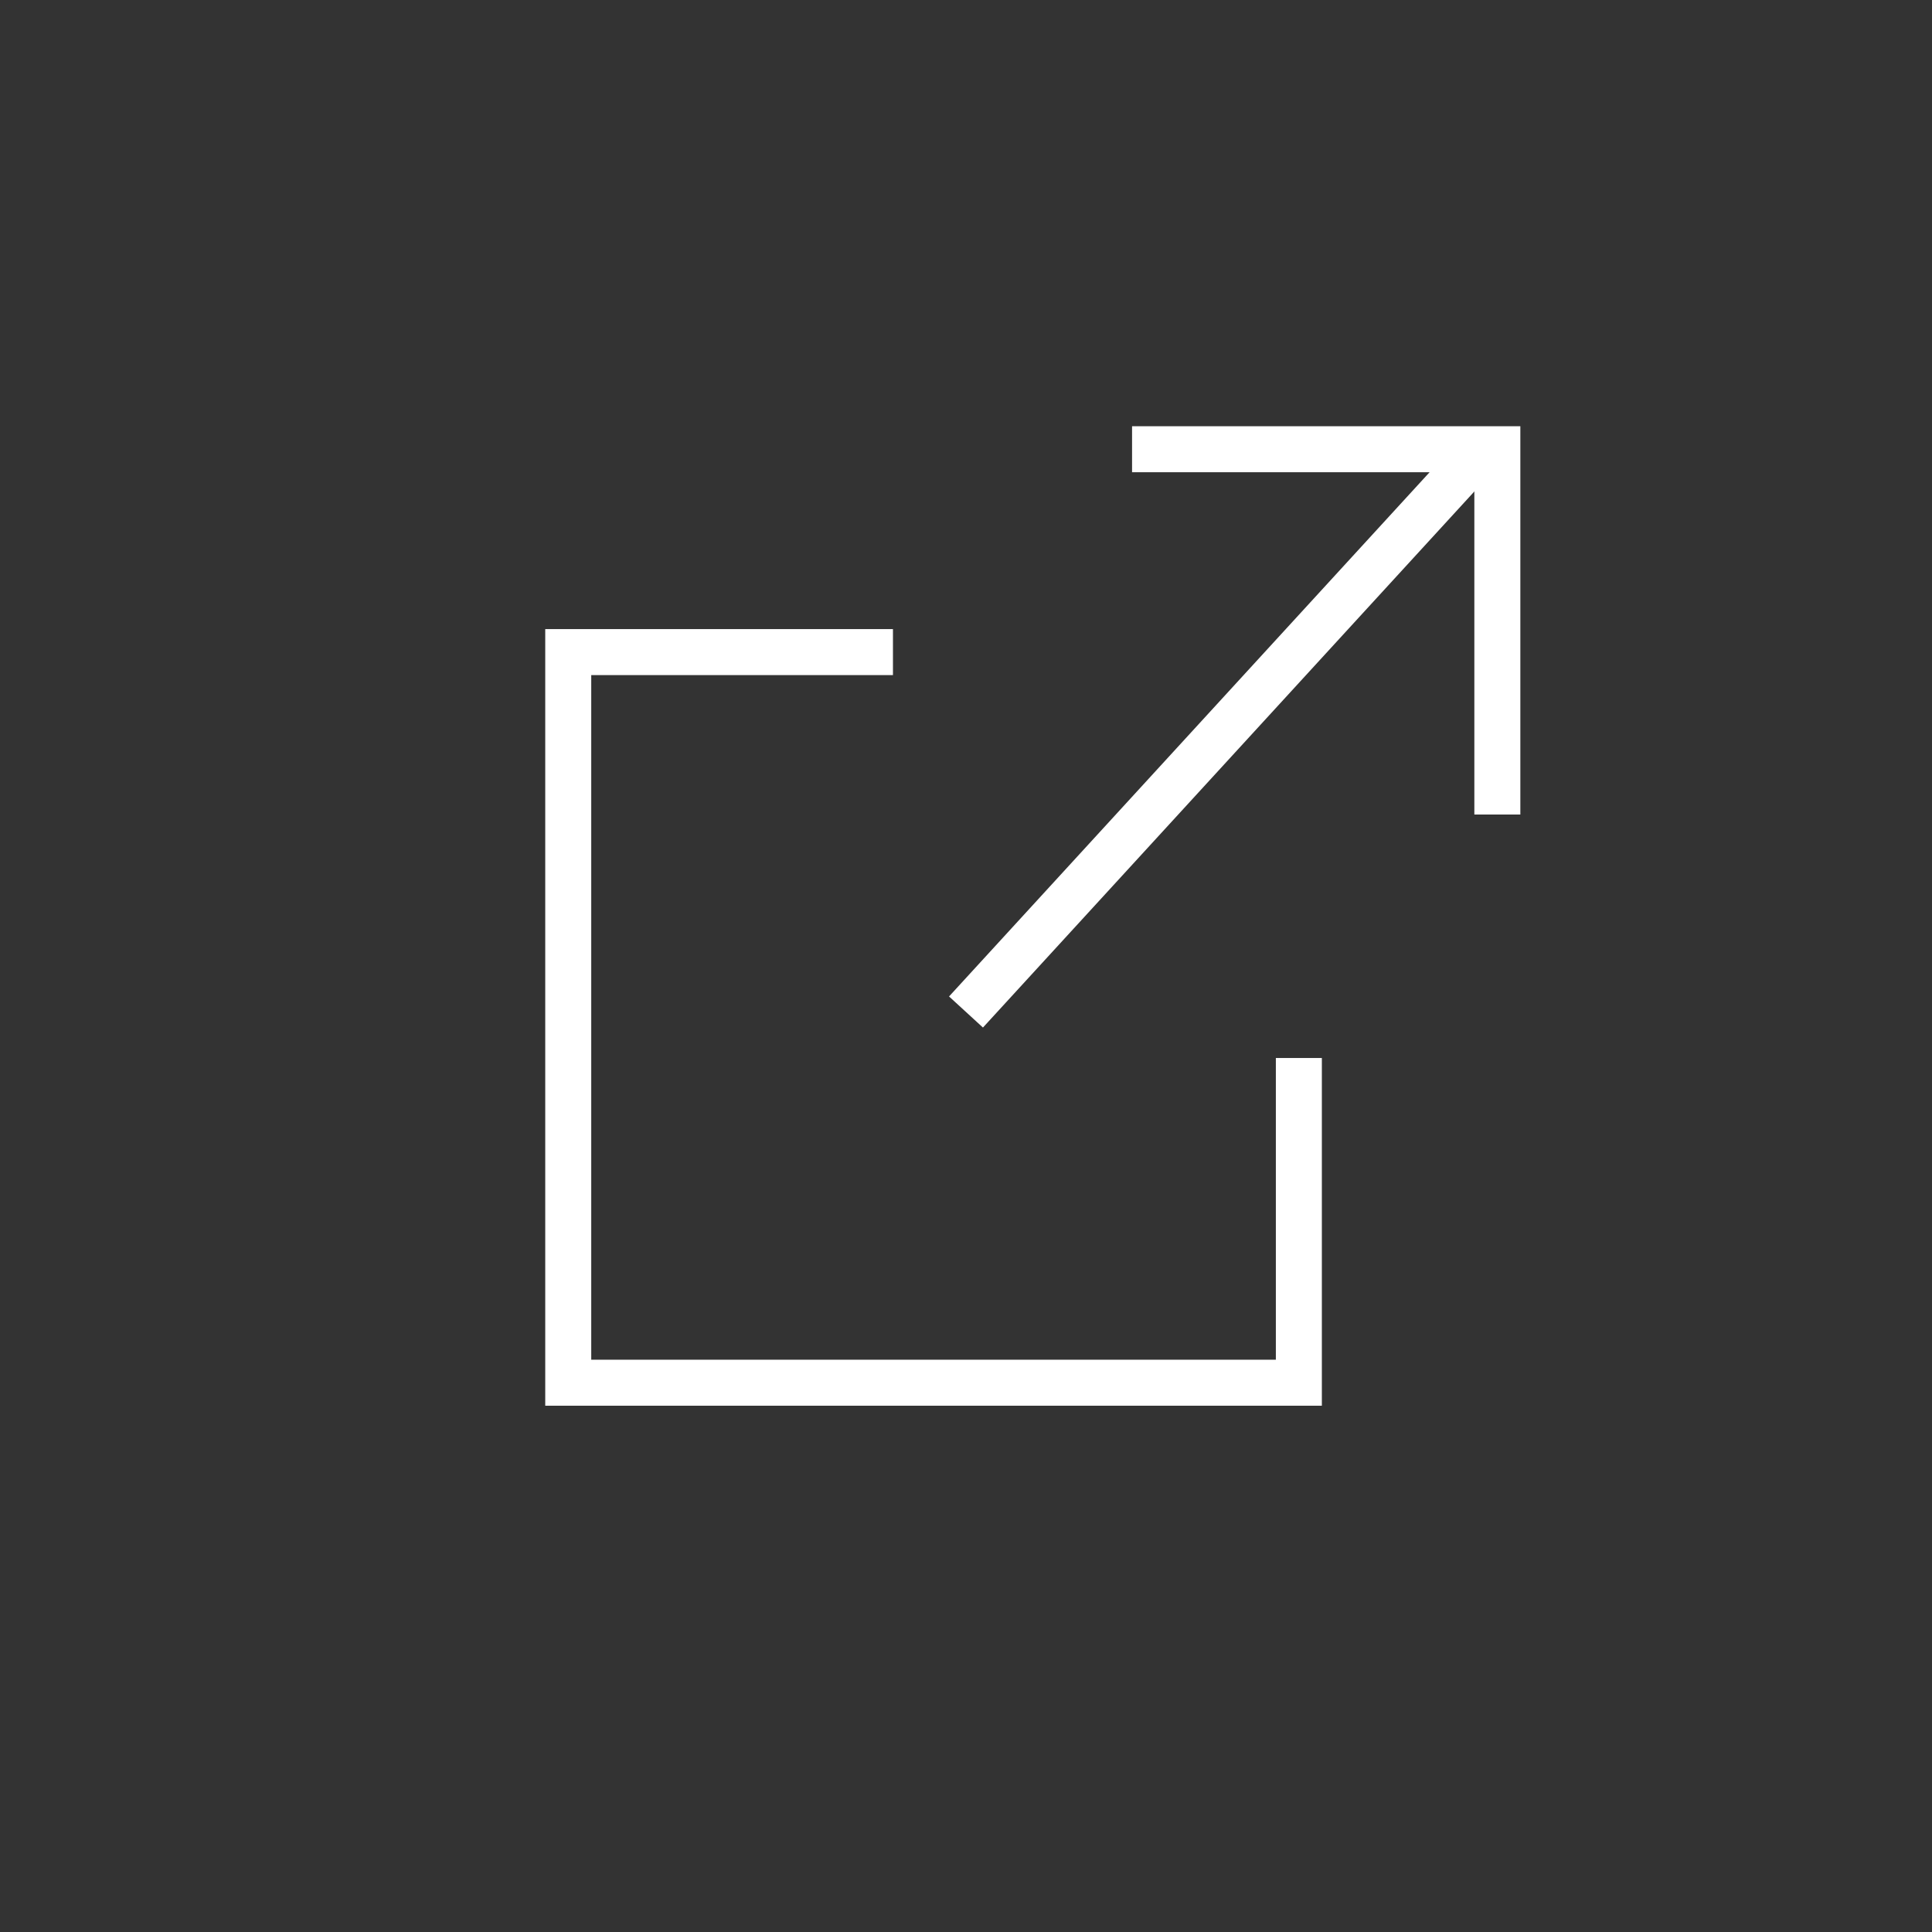<svg xmlns="http://www.w3.org/2000/svg" width="42" height="42" viewBox="0 0 42 42"><rect x="0" y="0" width="42" height="42" fill="#333333" stroke="none"/><g transform="translate(0 0.029)"><rect width="42" height="42" transform="translate(0 -0.029)" fill="none"/><path d="M27,12h7.941v7.941" transform="translate(-2.39 -2.263)" fill="none" stroke="#fff" stroke-width="1"/><path d="M29.883,24.824v7.059H14V16h7.059" transform="translate(-1.647 -1.853)" fill="none" stroke="#fff" stroke-width="1"/><line y1="12" x2="11" transform="translate(21 9.971)" fill="none" stroke="#fff" stroke-linejoin="round" stroke-width="1"/></g></svg>